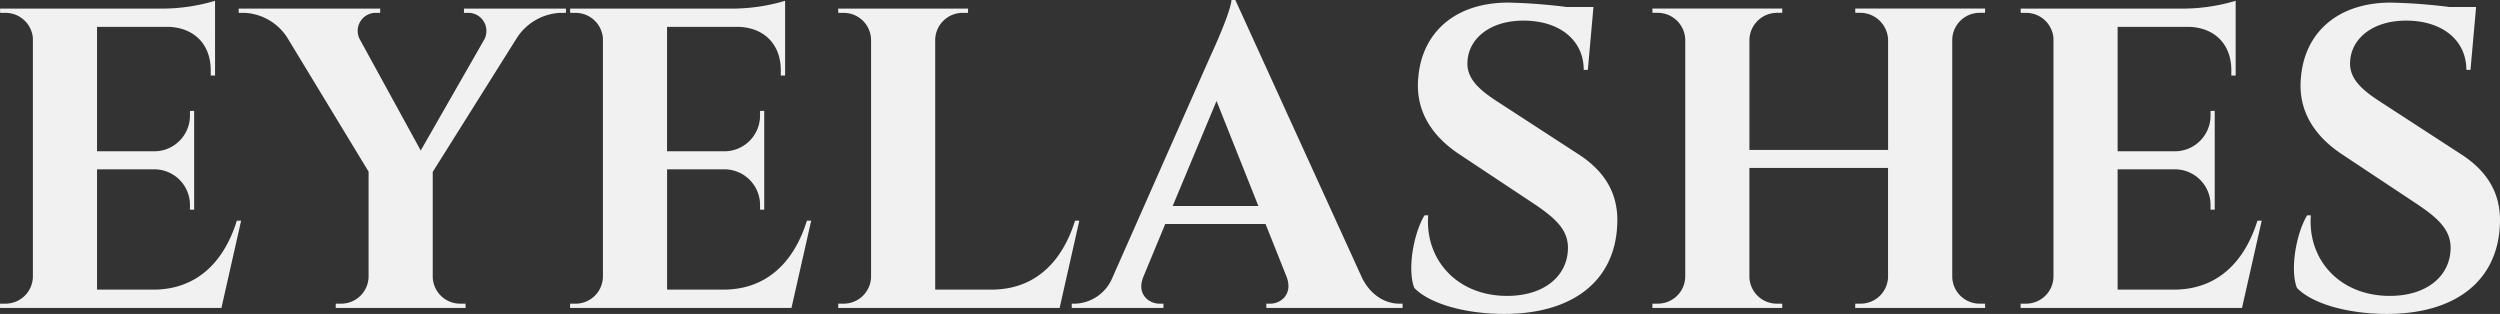 <svg xmlns="http://www.w3.org/2000/svg" width="467.686" height="58.725" viewBox="0 0 467.686 58.725"><rect x="0" y="0" width="467.686" height="58.725" fill="#333333" stroke="none"/><path id="eyelashes_sep" data-name="eyelashes sep" d="M48.456,63.677h-.8c-2.48,7.939-7.667,12.9-15.658,12.9H21.5V54.069H32.2a6.674,6.674,0,0,1,6.683,6.853v.693l.782.01V43.135l-.782.01v.693A6.678,6.678,0,0,1,32.1,50.694H21.5V27.418H34.957c4.8.2,7.824,3.346,7.814,8.161v.94l.807.012V22.544A34.636,34.636,0,0,1,34.029,24H3.358l.013.8H4.383A5.126,5.126,0,0,1,9.5,29.57v44.6A5.127,5.127,0,0,1,4.372,79.2H3.36l-.013.8H44.769ZM90.144,24v.8h1.008a3.39,3.39,0,0,1,2.809,4.948l-11.906,20.8-11.4-20.8a3.373,3.373,0,0,1,2.81-4.949h1.008V24H48v.8h1.12a10.072,10.072,0,0,1,7.941,4.591L72.3,54.5V74.22a5.126,5.126,0,0,1-5.123,4.98H66.163l-.013.8h24.3l-.013-.8H89.426A5.125,5.125,0,0,1,84.3,74.17V54.552l15.75-25.079A10.254,10.254,0,0,1,108.1,24.8h1.12V24ZM155.1,63.677h-.8c-2.48,7.939-7.667,12.9-15.658,12.9h-10.5V54.069h10.707a6.674,6.674,0,0,1,6.683,6.853v.693l.782.01V43.135l-.782.01v.693a6.678,6.678,0,0,1-6.784,6.856H128.136V27.418H141.6c4.8.2,7.824,3.346,7.814,8.161v.94l.807.012V22.544A34.636,34.636,0,0,1,140.669,24H110l.013.8h1.012a5.126,5.126,0,0,1,5.114,4.775v44.6a5.127,5.127,0,0,1-5.125,5.03H110l-.013.8h41.422Zm50.161,0h-.8c-2.48,7.939-7.667,12.9-15.658,12.9H178.3V29.829a5.129,5.129,0,0,1,5.126-5.03h1.012l.013-.8h-24.3l.013.8h1.012a5.127,5.127,0,0,1,5.125,5.03V74.171a5.125,5.125,0,0,1-5.124,5.03h-1.012l-.013.8h41.422Zm29.188-41.282h-.721c-.194,2.329-3.364,9.264-3.934,10.481l-18.5,41.818a7.854,7.854,0,0,1-6.731,4.507h-.72V80h17.154v-.793h-.7c-2.066,0-4.374-1.821-3.06-5.022l4.093-9.886H240.1l3.938,9.886c1.221,3.2-1.026,5.022-3.092,5.022h-.7V80h25.489v-.8h-.669c-2.358,0-5.1-1.366-6.827-4.639ZM222.73,60.928l8.2-19.644,7.826,19.644Zm60.718-19.545c-3.352-2.178-5.769-4.287-5.574-7.438.194-4.3,4.173-7.694,10.471-7.694,6.767,0,11.266,3.654,11.278,9.209h.77L301.441,23.7h-5.025a103.958,103.958,0,0,0-10.9-.821c-10.091,0-16.161,5.722-16.841,14.006-.583,5.831,2.151,10.7,7.656,14.356l13.94,9.25c4.3,2.854,6.4,5.018,6.4,8.262,0,5.012-4.1,8.867-11.055,8.994-9.6.155-15.727-6.726-15.086-15.066h-.7c-2.093,3.49-3.221,10.237-1.9,13.581,2.918,3.008,9.642,4.857,16.816,4.857,12.794,0,20.651-6.141,21.137-16.562.34-5.981-2.426-10.175-7.182-13.265ZM374.71,80l-.013-.8h-1.012a5.125,5.125,0,0,1-5.124-5.03V29.823a5.124,5.124,0,0,1,5.123-5.03H374.7l.013-.8h-24.3l.013.8h1.012a5.214,5.214,0,0,1,5.122,5.031V50.438H330.617V29.824a5.169,5.169,0,0,1,5.123-5.03h1.012l.013-.8h-24.3l.013.8h1.012a5.154,5.154,0,0,1,5.123,5.03V74.17a5.127,5.127,0,0,1-5.125,5.03h-1.012l-.013.8h24.3l-.013-.8h-1.012a5.125,5.125,0,0,1-5.124-5.03V53.809h25.938V74.231a5.126,5.126,0,0,1-5.122,4.97H350.42l-.013.8Zm51.746-16.323h-.8c-2.48,7.939-7.667,12.9-15.658,12.9H399.5V54.069H410.2a6.674,6.674,0,0,1,6.683,6.853v.693l.782.01V43.135l-.782.01v.693a6.678,6.678,0,0,1-6.784,6.856H399.5V27.418h13.461c4.8.2,7.824,3.346,7.814,8.161v.94l.807.012V22.544A34.636,34.636,0,0,1,412.029,24h-30.67l.013.8h1.012A5.126,5.126,0,0,1,387.5,29.57v44.6a5.127,5.127,0,0,1-5.125,5.03H381.36l-.013.8h41.422Zm22.111-22.294c-3.352-2.178-5.769-4.287-5.574-7.438.194-4.3,4.173-7.694,10.471-7.694,6.767,0,11.266,3.654,11.278,9.209h.77L466.561,23.7h-5.025a103.958,103.958,0,0,0-10.9-.821c-10.091,0-16.161,5.722-16.841,14.006-.583,5.831,2.151,10.7,7.656,14.356l13.94,9.25c4.3,2.854,6.4,5.018,6.4,8.262,0,5.012-4.1,8.867-11.055,8.994-9.6.155-15.727-6.726-15.086-15.066h-.7c-2.093,3.49-3.221,10.237-1.9,13.581,2.918,3.008,9.642,4.857,16.816,4.857,12.794,0,20.651-6.141,21.137-16.562.34-5.981-2.426-10.175-7.182-13.265Z" transform="translate(-3.347 -22.394)" fill="#f1f1f1"></path></svg>